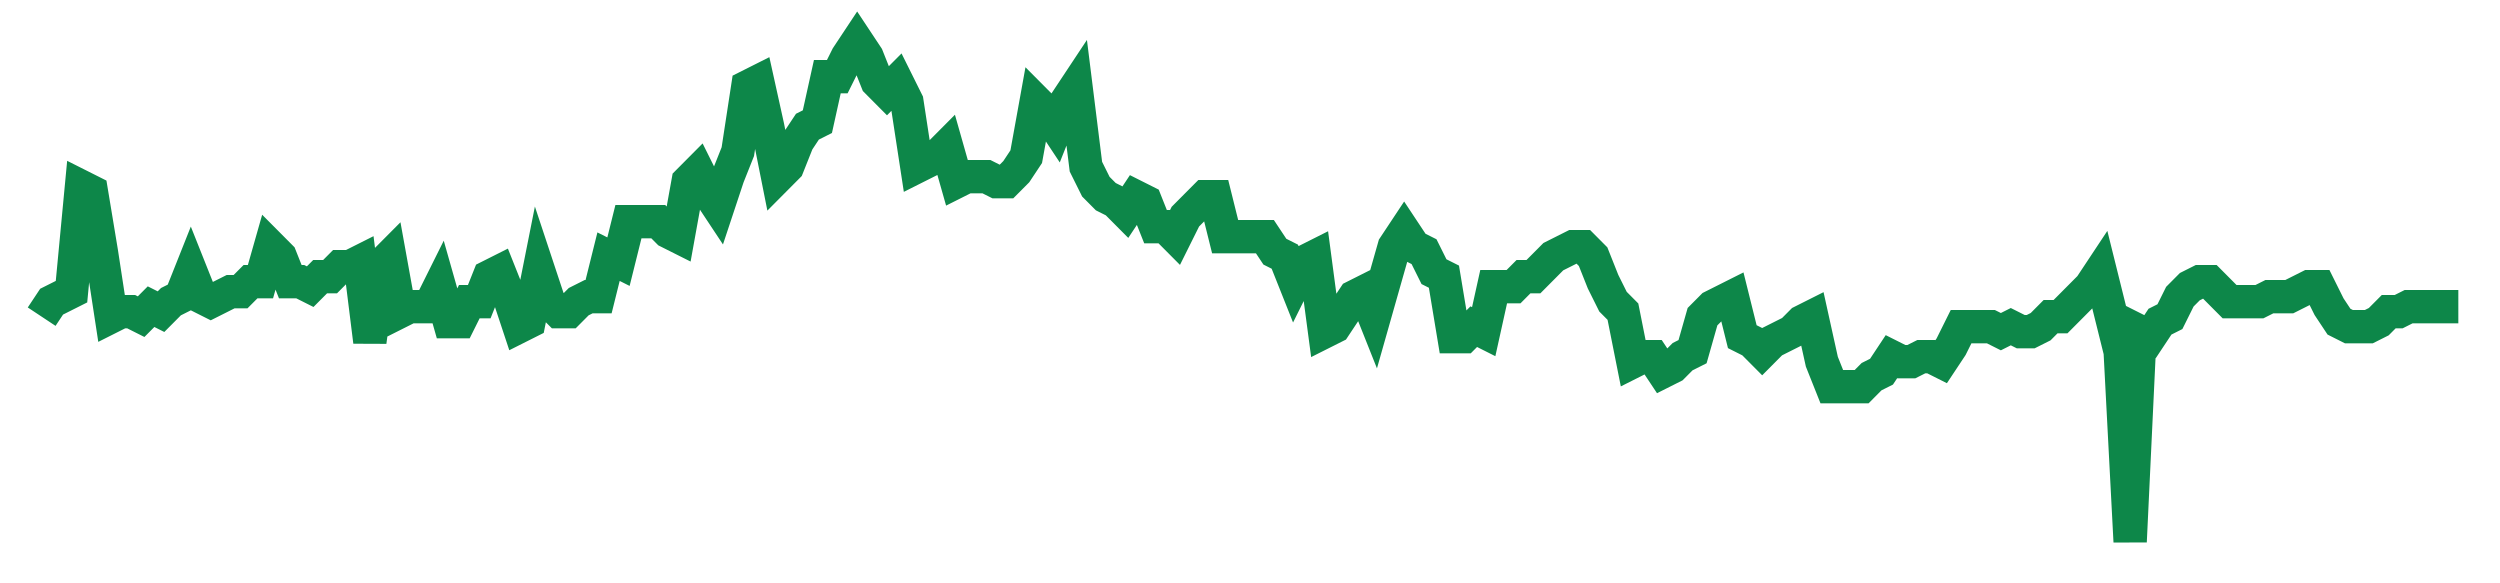 <svg width="300" height="70" viewBox="0 0 300 70" xmlns="http://www.w3.org/2000/svg">
    <path d="M 5,38 L 6.193,36.2 L 7.387,35.6 L 8.58,35 L 9.774,22.4 L 10.967,23 L 12.16,30.2 L 13.354,38 L 14.547,37.4 L 15.741,37.4 L 16.934,38 L 18.128,36.8 L 19.321,37.4 L 20.514,36.2 L 21.708,35.6 L 22.901,32.6 L 24.095,35.6 L 25.288,36.2 L 26.481,35.6 L 27.675,35 L 28.868,35 L 30.062,33.8 L 31.255,33.8 L 32.449,29.6 L 33.642,30.8 L 34.835,33.8 L 36.029,33.8 L 37.222,34.4 L 38.416,33.2 L 39.609,33.2 L 40.802,32 L 41.996,32 L 43.189,31.4 L 44.383,41 L 45.576,32 L 46.77,30.8 L 47.963,37.4 L 49.156,36.8 L 50.35,36.8 L 51.543,36.8 L 52.737,34.4 L 53.93,38.6 L 55.123,38.6 L 56.317,36.2 L 57.51,36.2 L 58.704,33.2 L 59.897,32.6 L 61.091,35.6 L 62.284,39.2 L 63.477,38.6 L 64.671,32.6 L 65.864,36.2 L 67.058,37.4 L 68.251,37.4 L 69.444,36.2 L 70.638,35.6 L 71.831,35.6 L 73.025,30.8 L 74.218,31.4 L 75.412,26.6 L 76.605,26.6 L 77.798,26.6 L 78.992,26.6 L 80.185,27.8 L 81.379,28.4 L 82.572,21.8 L 83.765,20.6 L 84.959,23 L 86.152,24.8 L 87.346,21.2 L 88.539,18.2 L 89.733,10.4 L 90.926,9.8 L 92.119,15.2 L 93.313,21.2 L 94.506,20 L 95.7,17 L 96.893,15.2 L 98.086,14.6 L 99.28,9.2 L 100.473,9.2 L 101.667,6.8 L 102.86,5 L 104.053,6.8 L 105.247,9.8 L 106.44,11 L 107.634,9.8 L 108.827,12.2 L 110.021,20 L 111.214,19.4 L 112.407,18.8 L 113.601,17.6 L 114.794,21.8 L 115.988,21.2 L 117.181,21.2 L 118.374,21.2 L 119.568,21.8 L 120.761,21.8 L 121.955,20.6 L 123.148,18.8 L 124.342,12.2 L 125.535,13.4 L 126.728,15.2 L 127.922,12.2 L 129.115,10.4 L 130.309,20 L 131.502,22.4 L 132.695,23.6 L 133.889,24.2 L 135.082,25.4 L 136.276,23.6 L 137.469,24.2 L 138.663,27.2 L 139.856,27.2 L 141.049,28.4 L 142.243,26 L 143.436,24.8 L 144.63,23.6 L 145.823,23.6 L 147.016,28.4 L 148.21,28.4 L 149.403,28.4 L 150.597,28.4 L 151.79,28.4 L 152.984,30.2 L 154.177,30.8 L 155.37,33.8 L 156.564,31.4 L 157.757,30.8 L 158.951,39.8 L 160.144,39.2 L 161.337,37.4 L 162.531,35.6 L 163.724,35 L 164.918,38 L 166.111,33.8 L 167.305,29.6 L 168.498,27.8 L 169.691,29.6 L 170.885,30.2 L 172.078,32.6 L 173.272,33.2 L 174.465,40.4 L 175.658,40.4 L 176.852,39.2 L 178.045,39.8 L 179.239,34.4 L 180.432,34.4 L 181.626,34.4 L 182.819,33.2 L 184.012,33.2 L 185.206,32 L 186.399,30.8 L 187.593,30.2 L 188.786,29.6 L 189.979,29.6 L 191.173,30.8 L 192.366,33.8 L 193.56,36.2 L 194.753,37.4 L 195.947,43.4 L 197.14,42.8 L 198.333,42.8 L 199.527,44.6 L 200.72,44 L 201.914,42.8 L 203.107,42.2 L 204.3,38 L 205.494,36.8 L 206.687,36.2 L 207.881,35.6 L 209.074,40.4 L 210.267,41 L 211.461,42.2 L 212.654,41 L 213.848,40.4 L 215.041,39.8 L 216.235,38.6 L 217.428,38 L 218.621,43.4 L 219.815,46.4 L 221.008,46.4 L 222.202,46.4 L 223.395,46.4 L 224.588,45.2 L 225.782,44.6 L 226.975,42.8 L 228.169,43.4 L 229.362,43.4 L 230.556,42.8 L 231.749,42.8 L 232.942,43.4 L 234.136,41.6 L 235.329,39.2 L 236.523,39.2 L 237.716,39.2 L 238.909,39.2 L 240.103,39.8 L 241.296,39.2 L 242.49,39.8 L 243.683,39.8 L 244.877,39.2 L 246.07,38 L 247.263,38 L 248.457,36.8 L 249.65,35.6 L 250.844,34.4 L 252.037,32.6 L 253.23,37.4 L 254.424,42.2 L 255.617,65 L 256.811,39.8 L 258.004,40.4 L 259.198,38.6 L 260.391,38 L 261.584,35.6 L 262.778,34.4 L 263.971,33.8 L 265.165,33.8 L 266.358,35 L 267.551,36.2 L 268.745,36.2 L 269.938,36.2 L 271.132,36.2 L 272.325,35.6 L 273.519,35.6 L 274.712,35.6 L 275.905,35 L 277.099,34.4 L 278.292,34.4 L 279.486,36.8 L 280.679,38.6 L 281.872,39.2 L 283.066,39.2 L 284.259,39.2 L 285.453,38.6 L 286.646,37.4 L 287.84,37.4 L 289.033,36.8 L 290.226,36.8 L 291.42,36.8 L 292.613,36.8 L 293.807,36.8 L 295,36.8" fill="none" stroke="#0D8749" stroke-width="4"/>
</svg>
